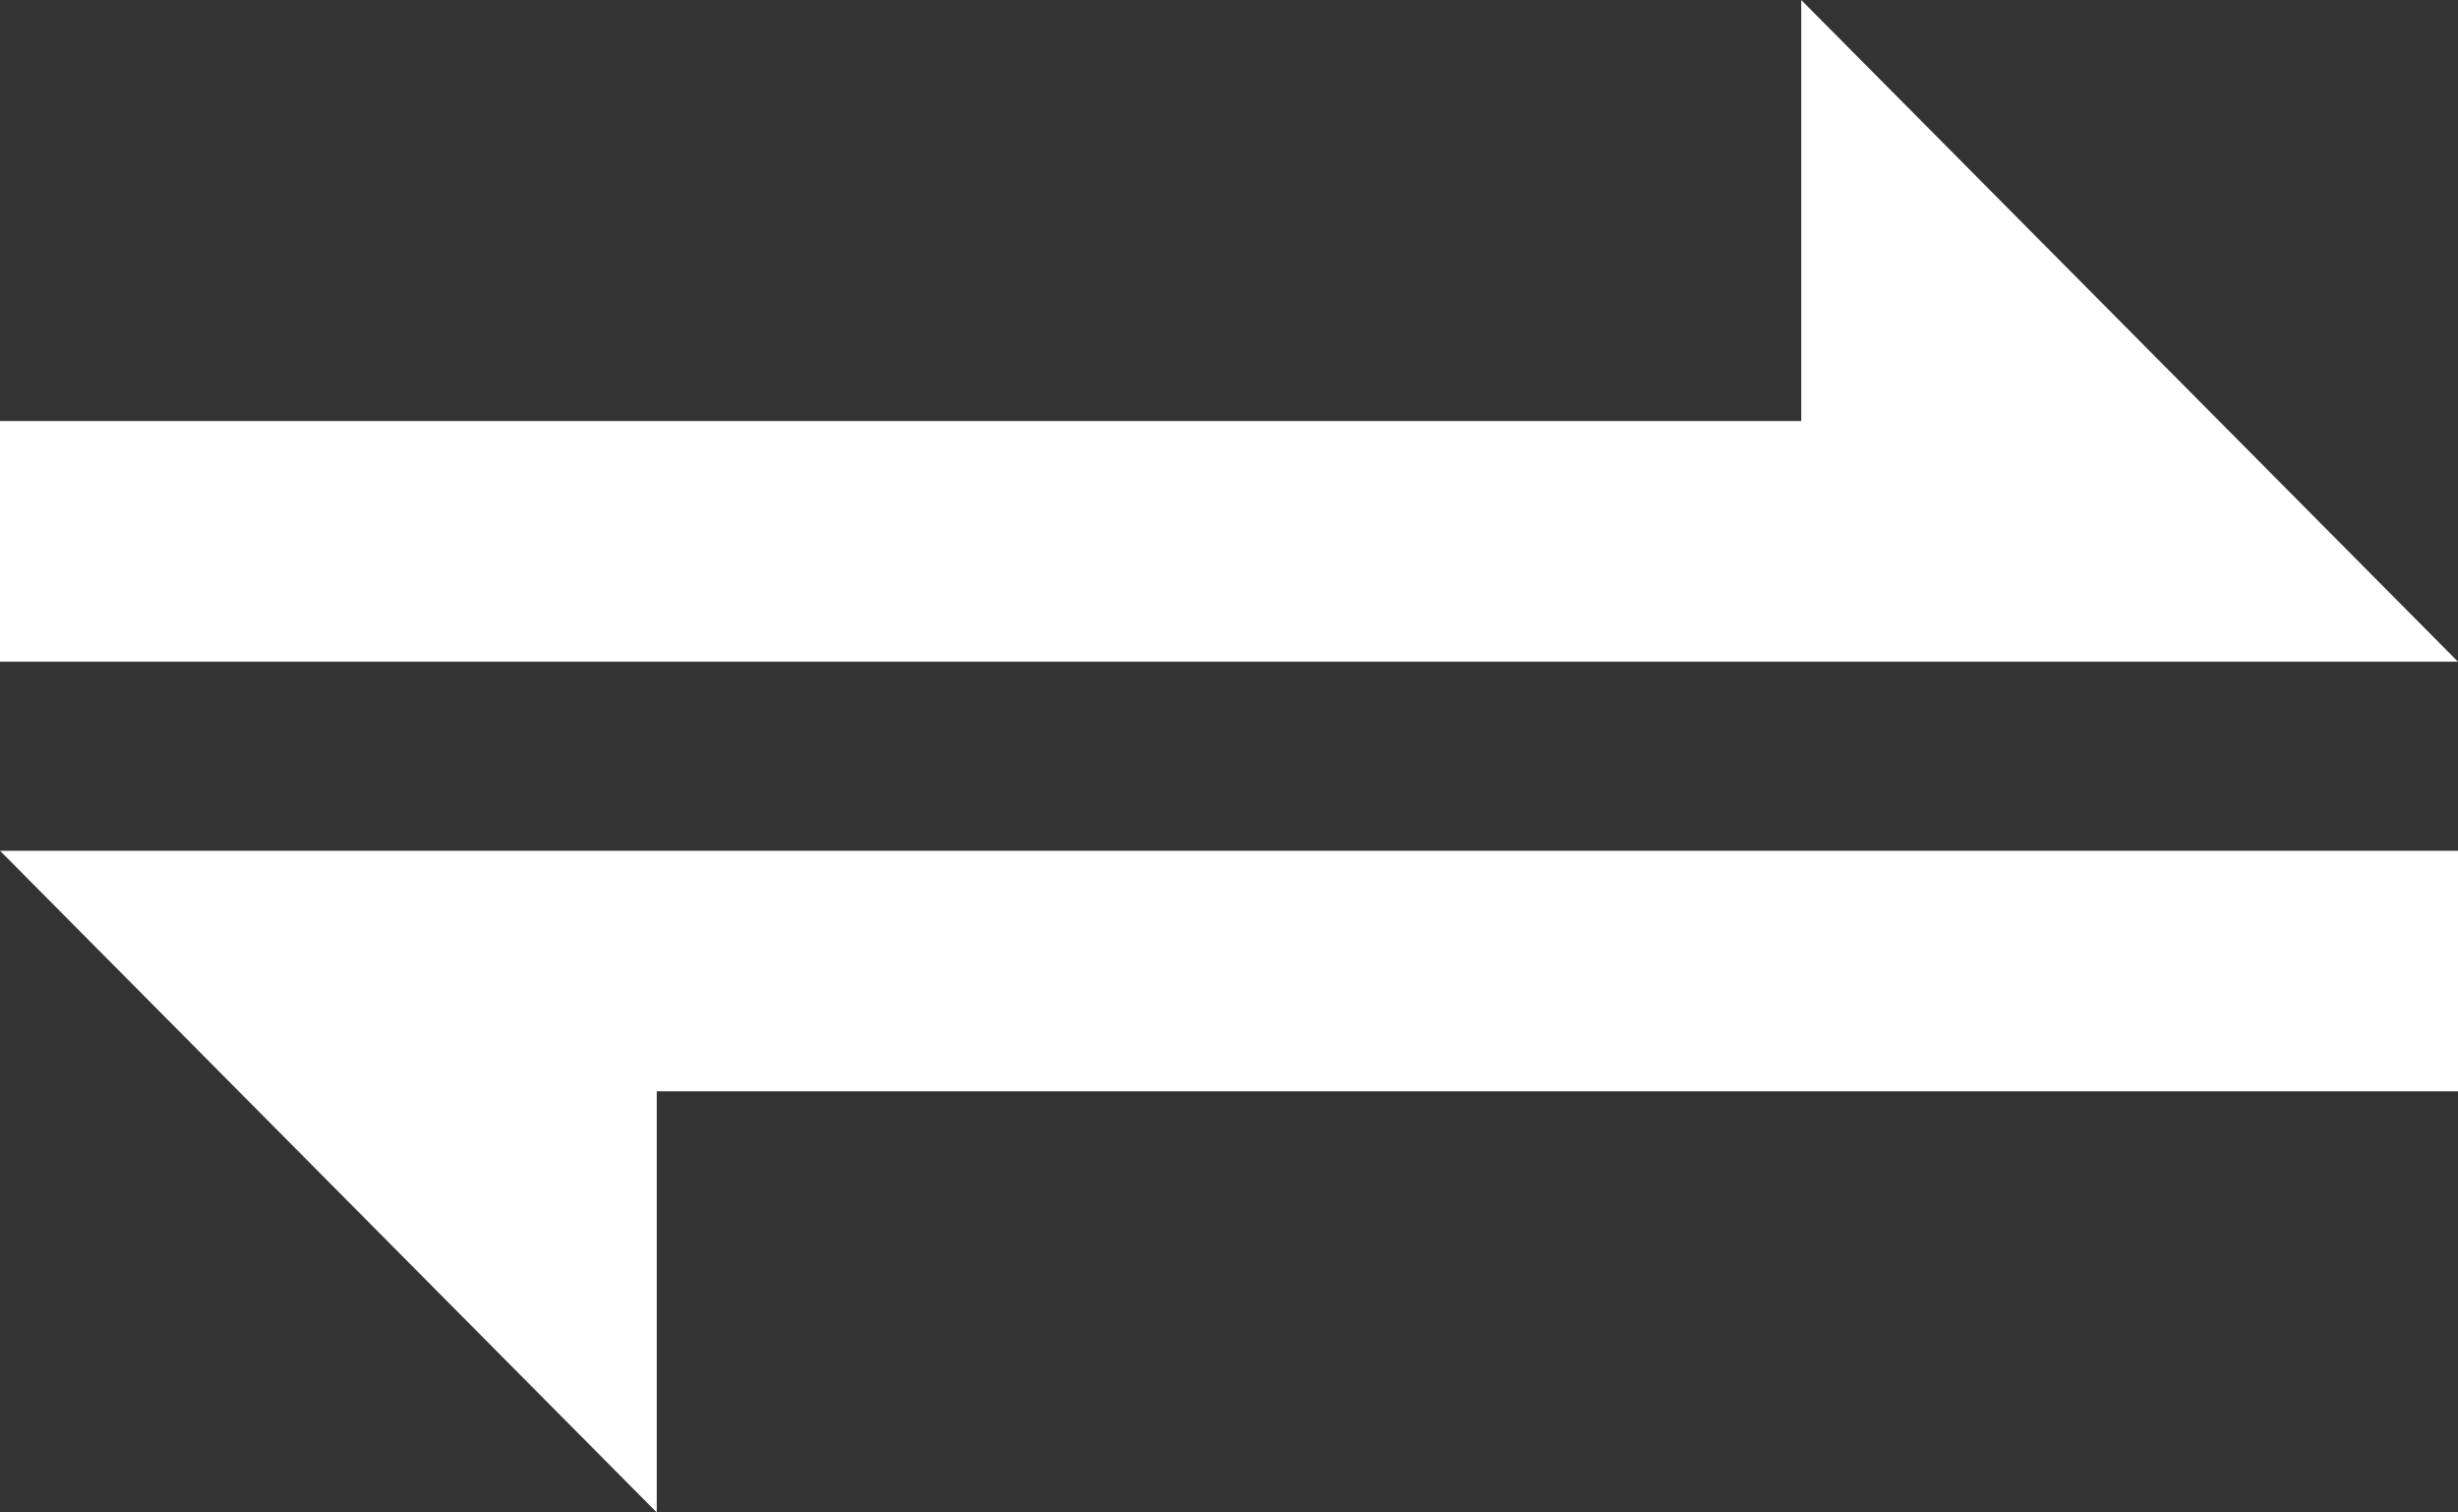 <?xml version="1.0" encoding="UTF-8"?> <svg xmlns="http://www.w3.org/2000/svg" width="26" height="16" viewBox="0 0 26 16" fill="none"><rect x="0" y="0" width="26" height="16" fill="#333333" stroke="none"/><path d="M26 7H0V4.454H19.053V-0L26 7Z" fill="white"></path><path d="M0 9H26V11.545H6.947V16L0 9Z" fill="white"></path></svg> 
